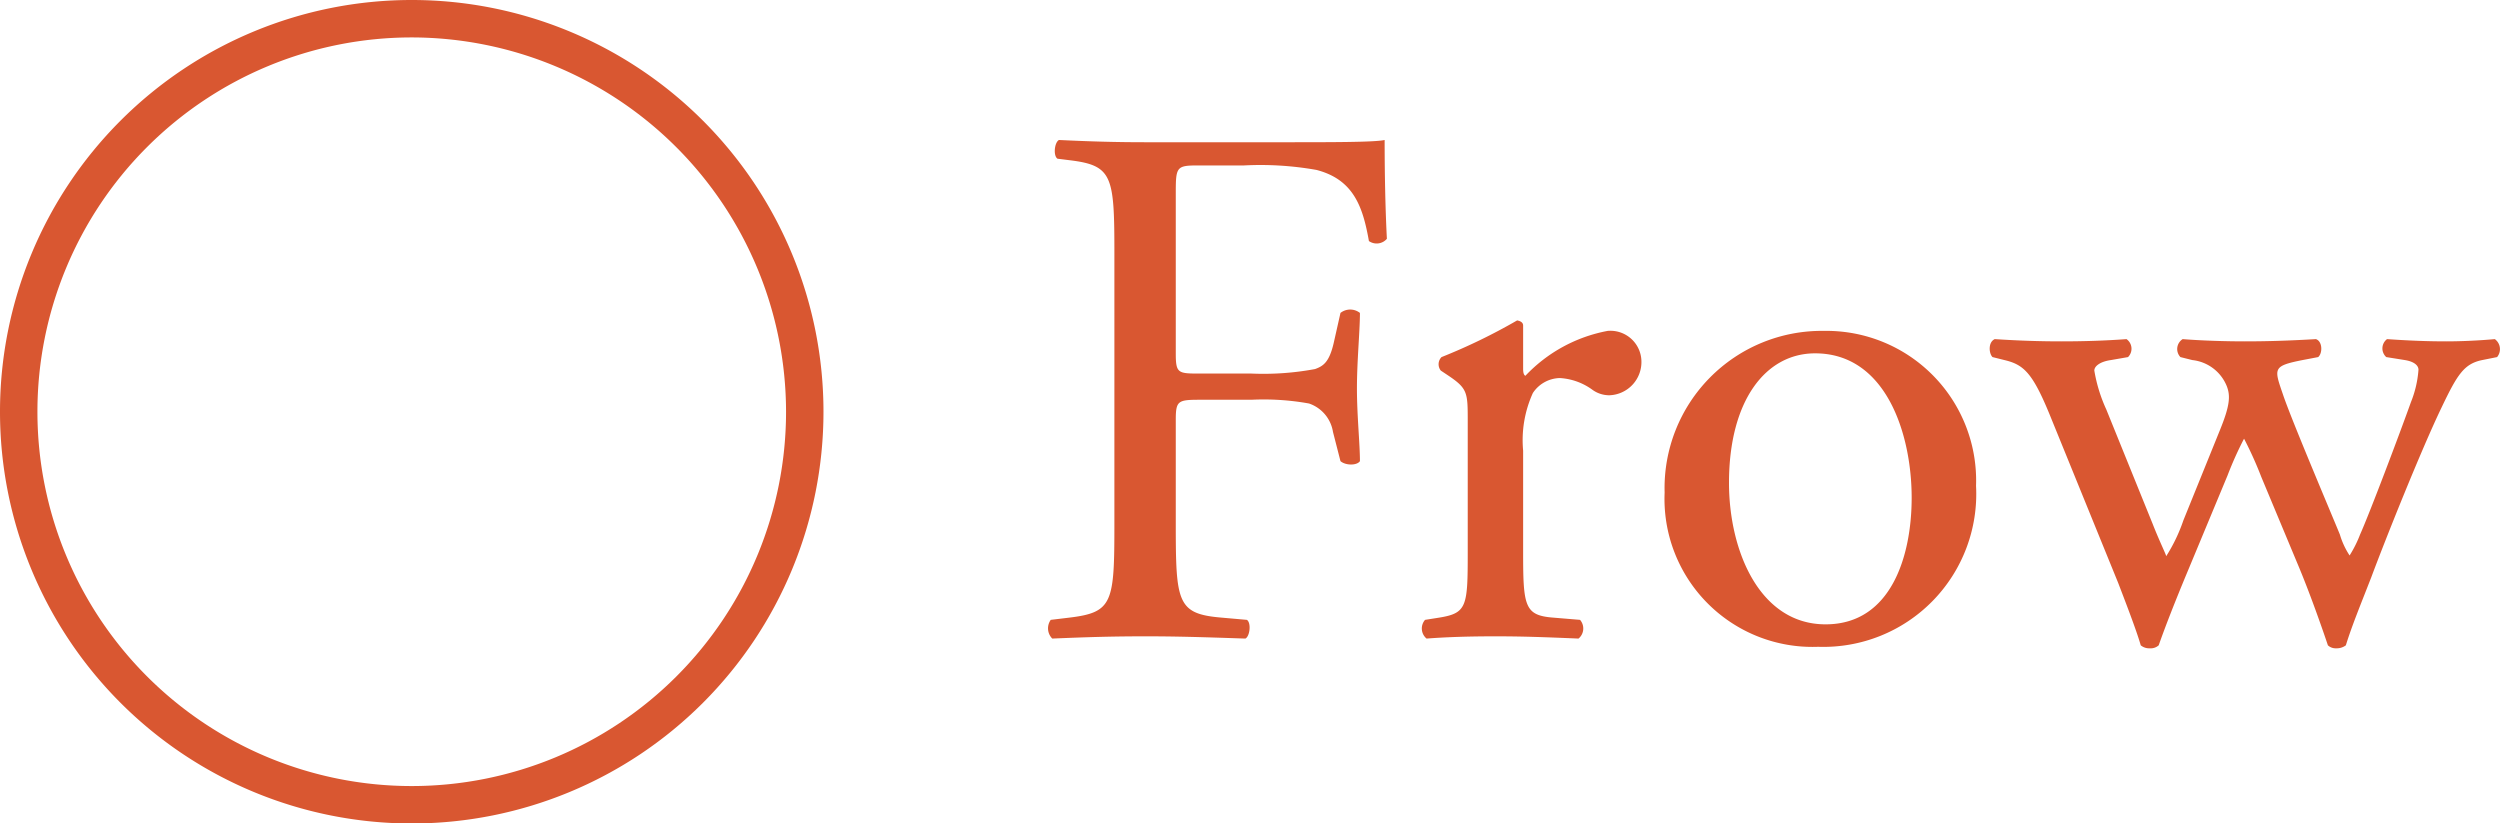 <svg xmlns="http://www.w3.org/2000/svg" width="66.79" height="22" viewBox="0 0 66.79 22">
  <g id="flow-hand-vein" transform="translate(-144 -1630)">
    <path id="パス_1169" data-name="パス 1169" d="M4.2-11.78c0-.76,0-.8.6-.8H6.02a8.546,8.546,0,0,1,1.94.12c1,.26,1.24,1,1.4,1.9a.36.36,0,0,0,.48-.06c-.04-.76-.06-1.72-.06-2.64-.26.06-1.42.06-2.7.06H3.4c-.8,0-1.48-.02-2.32-.06-.12.06-.16.42-.04.5l.32.04c1.16.14,1.2.42,1.2,2.52V-3c0,2.1-.04,2.36-1.2,2.5l-.5.06A.388.388,0,0,0,.9.06C1.84.02,2.52,0,3.4,0c.8,0,1.48.02,2.66.06.12-.06.16-.42.04-.5L5.42-.5C4.24-.6,4.2-.9,4.2-3V-5.78c0-.52.06-.54.66-.54H6.22a6.8,6.8,0,0,1,1.54.1.961.961,0,0,1,.64.76l.2.78c.14.12.44.12.52,0,0-.46-.08-1.22-.08-1.94,0-.74.08-1.54.08-2.02a.42.42,0,0,0-.52,0l-.18.8c-.12.52-.28.62-.5.7a7.54,7.54,0,0,1-1.7.12H4.86c-.6,0-.66,0-.66-.54ZM12-2.24C12-.8,11.98-.62,11.24-.5l-.38.06a.35.35,0,0,0,.04.5C11.42.02,12.02,0,12.74,0c.7,0,1.28.02,2.22.06A.35.35,0,0,0,15-.44L14.28-.5c-.76-.06-.8-.3-.8-1.74V-4.96a3.042,3.042,0,0,1,.26-1.54.887.887,0,0,1,.72-.4,1.64,1.64,0,0,1,.88.32.768.768,0,0,0,.44.14.887.887,0,0,0,.86-.92.829.829,0,0,0-.9-.8,4.041,4.041,0,0,0-2.2,1.2q-.06-.03-.06-.18V-8.3c0-.08-.06-.12-.16-.14a15.49,15.49,0,0,1-2.02.98.273.273,0,0,0-.02.36l.18.12c.54.36.54.46.54,1.24Zm9.52-5.92a4.2,4.2,0,0,0-4.26,4.32A3.954,3.954,0,0,0,21.36.28a4.085,4.085,0,0,0,4.22-4.3A4,4,0,0,0,21.52-8.16ZM23.86-3.7c0,1.54-.54,3.38-2.3,3.38S18.98-2.28,18.98-4.1c0-2.2.98-3.46,2.3-3.46C23.18-7.56,23.86-5.4,23.86-3.7Zm5.52,2.28c.16.42.48,1.24.6,1.66a.349.349,0,0,0,.24.08.319.319,0,0,0,.24-.08c.16-.46.44-1.18.8-2.04L32.3-4.3a9.433,9.433,0,0,1,.44-.98,10.126,10.126,0,0,1,.46,1.02l.96,2.3c.34.8.7,1.84.82,2.2a.3.3,0,0,0,.22.08.4.4,0,0,0,.26-.08c.16-.52.4-1.1.68-1.82C36.52-2.6,37.48-5,38.02-6.12c.42-.88.6-1.16,1.08-1.26l.4-.08a.331.331,0,0,0-.06-.48c-.44.04-.92.06-1.3.06-.5,0-1-.02-1.58-.06a.311.311,0,0,0-.02.48l.5.08c.24.04.36.14.36.26a2.864,2.864,0,0,1-.2.86c-.3.84-1.1,2.96-1.36,3.54a3.2,3.2,0,0,1-.28.56,2.088,2.088,0,0,1-.26-.56c-.22-.54-1.3-3.08-1.52-3.74-.24-.7-.28-.76.52-.92l.42-.08c.12-.1.12-.42-.06-.48-.68.04-1.28.06-1.9.06-.52,0-1.16-.02-1.66-.06a.313.313,0,0,0-.06.48l.32.08a1.121,1.121,0,0,1,.92.7c.1.26.08.52-.18,1.16L31.12-3.1a4.5,4.5,0,0,1-.46.96c0-.04-.18-.4-.36-.86L29.06-6.06a4.1,4.1,0,0,1-.32-1.04c0-.12.16-.24.44-.28l.46-.08a.314.314,0,0,0-.04-.48q-.81.06-1.74.06c-.6,0-1.16-.02-1.78-.06-.18.08-.16.38-.06.48l.32.08c.5.12.74.32,1.2,1.44Z" transform="translate(171.212 1647)" fill="#d95731"/>
    <path id="楕円形_26" data-name="楕円形 26" d="M11,1A10,10,0,1,0,21,11,10.011,10.011,0,0,0,11,1m0-1A11,11,0,1,1,0,11,11,11,0,0,1,11,0Z" transform="translate(144 1630)" fill="#d95731"/>
  </g>
</svg>
